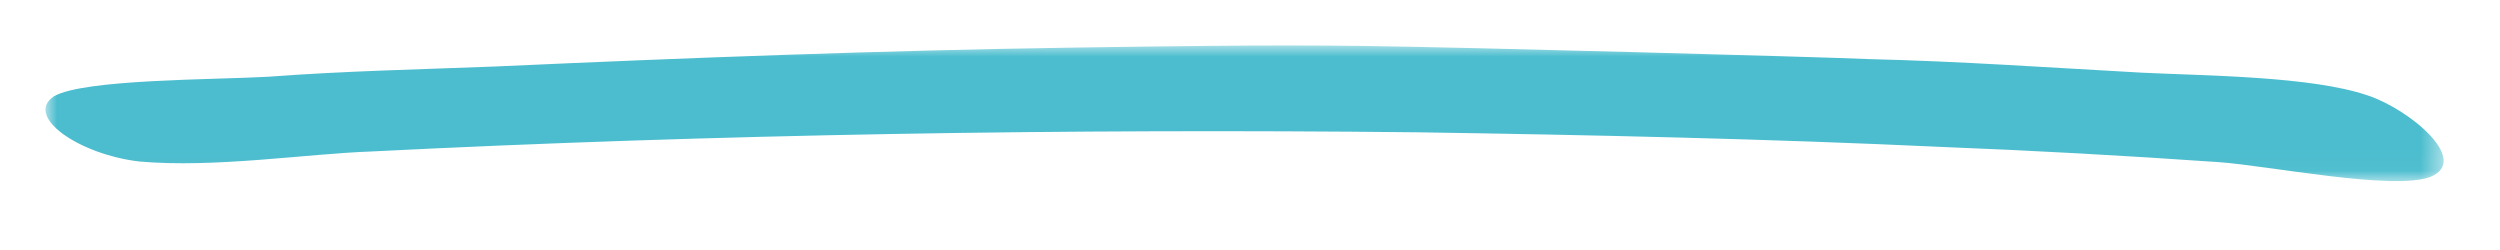 <?xml version="1.0" encoding="UTF-8"?>
<svg width="110px" height="11px" viewBox="0 0 110 11" version="1.1" xmlns="http://www.w3.org/2000/svg" xmlns:xlink="http://www.w3.org/1999/xlink">
    <!-- Generator: Sketch 57.1 (83088) - https://sketch.com -->
    <title>Artboard</title>
    <desc>Created with Sketch.</desc>
    <defs>
        <polygon id="path-1" points="0 0 105.52 0 105.52 5.968 0 5.968"></polygon>
    </defs>
    <g id="Artboard" stroke="none" stroke-width="1" fill="none" fill-rule="evenodd">
        <g id="stroke" transform="translate(2, 2)">
            <mask id="mask-2" fill="white">
                <use xlink:href="#path-1"></use>
            </mask>
            <g id="Clip-2"></g>
            <path d="M58.084,0.022 C53.807,-0.034 49.523,0.03 45.236,0.094 C36.666,0.223 28.241,0.544 19.811,0.925 C16.473,1.055 13.137,1.125 9.79,1.377 C7.402,1.513 1.698,1.478 0.377,2.235 C-0.954,3.113 1.466,4.798 4.139,5.107 C7.449,5.399 11.457,4.769 14.318,4.666 C29.433,3.903 44.987,3.656 60.355,3.821 C68.117,3.939 75.716,4.106 83.459,4.466 C87.412,4.621 91.519,4.847 95.621,5.134 C97.829,5.288 103.3,6.399 104.93,5.785 C106.725,5.061 104.028,2.81 102.168,2.195 C99.689,1.354 95.094,1.336 92.249,1.198 C88.142,0.971 84.198,0.695 80.242,0.601 C77.871,0.496 62.361,0.078 58.084,0.022" id="Fill-1" fill="#4BBDCE" mask="url(#mask-2)"></path>
        </g>
    </g>
</svg>